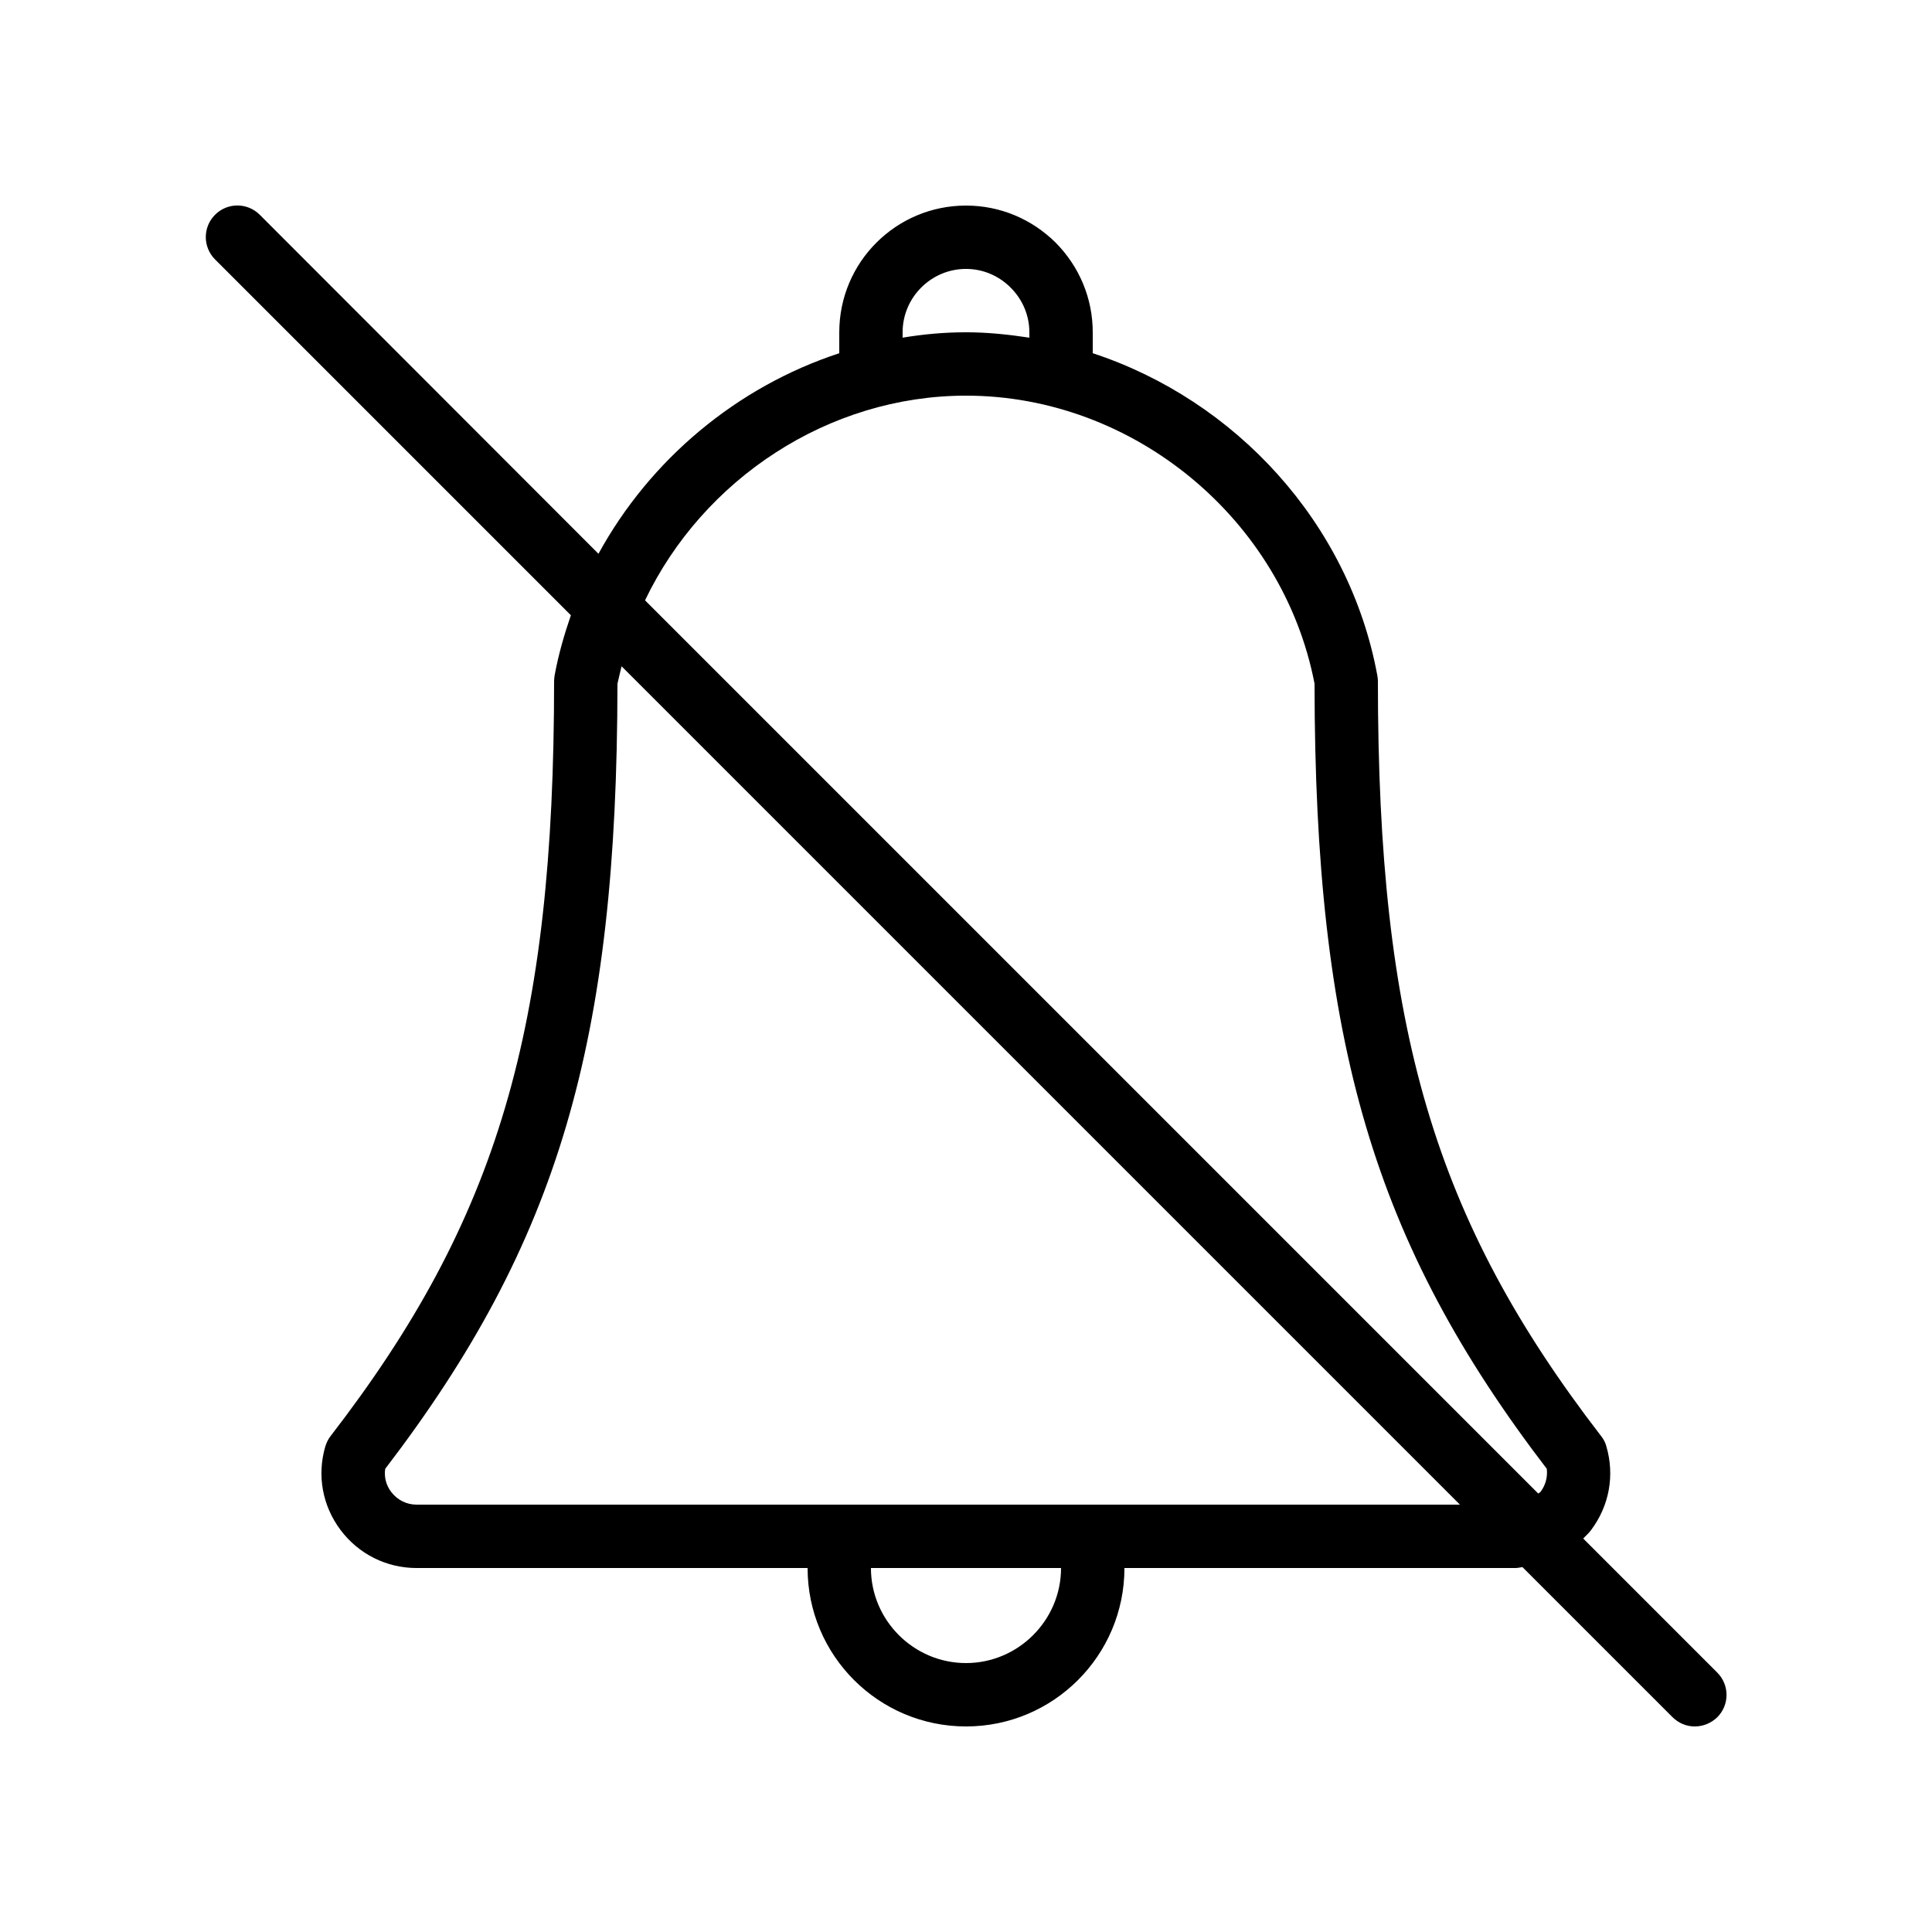 <?xml version="1.0" encoding="UTF-8"?>
<!-- Uploaded to: ICON Repo, www.svgrepo.com, Generator: ICON Repo Mixer Tools -->
<svg fill="#000000" width="800px" height="800px" version="1.1" viewBox="144 144 512 512" xmlns="http://www.w3.org/2000/svg">
 <path d="m563.57 551.73c0.672-0.754 1.512-1.426 2.098-2.266 4.785-6.383 6.297-14.441 4.031-22.168-0.25-1.008-0.754-1.93-1.426-2.769-44.168-57.355-59.117-107.82-59.117-200.1 0-0.504-0.082-1.008-0.168-1.512-7.473-40.391-37.617-72.883-75.402-85.312v-5.539c0-8.984-3.527-17.383-9.824-23.762-6.383-6.301-14.777-9.824-23.762-9.824-18.559 0-33.586 15.031-33.586 33.586v5.543c-27.121 8.902-50.129 28.129-63.816 53.152l-89.766-89.848c-3.273-3.273-8.566-3.273-11.84 0-3.273 3.273-3.273 8.566 0 11.84l94.297 94.297c-1.762 5.121-3.273 10.328-4.281 15.785-0.086 0.586-0.168 1.09-0.168 1.594 0 92.281-14.945 142.75-59.199 200.1-0.672 0.84-1.09 1.762-1.426 2.769-2.266 7.727-0.754 15.785 4.031 22.168 4.785 6.383 12.176 10.078 20.152 10.078h103.62c0 23.176 18.809 41.984 41.984 41.984s41.984-18.809 41.984-41.984h103.62c0.672 0 1.258-0.168 1.848-0.25l39.719 39.719c1.676 1.676 3.773 2.516 5.957 2.516s4.281-0.84 5.961-2.434c3.273-3.273 3.273-8.566 0-11.84zm-180.37-319.67c0-9.238 7.559-16.793 16.793-16.793 4.449 0 8.648 1.762 11.84 4.953 3.191 3.191 4.957 7.391 4.957 11.84v1.426c-5.543-0.84-11.082-1.426-16.793-1.426s-11.25 0.504-16.793 1.426zm16.797 352.67c-13.855 0-25.191-11.336-25.191-25.191h50.383c-0.004 13.855-11.34 25.191-25.191 25.191zm-145.6-41.984c-2.688 0-5.121-1.258-6.719-3.359-1.344-1.762-1.93-3.945-1.594-6.129 45.848-59.953 61.465-112.85 61.547-208.07 0.336-1.594 0.754-3.106 1.09-4.617l222.18 222.18zm297.84-3.359c-0.168 0.168-0.418 0.25-0.586 0.418l-236.71-236.71c15.367-32.074 48.535-54.242 85.062-54.242 44.418 0 83.969 32.746 92.363 76.328 0.082 95.219 15.703 148.12 61.547 208.07 0.254 2.18-0.332 4.363-1.676 6.129z"/>
</svg>